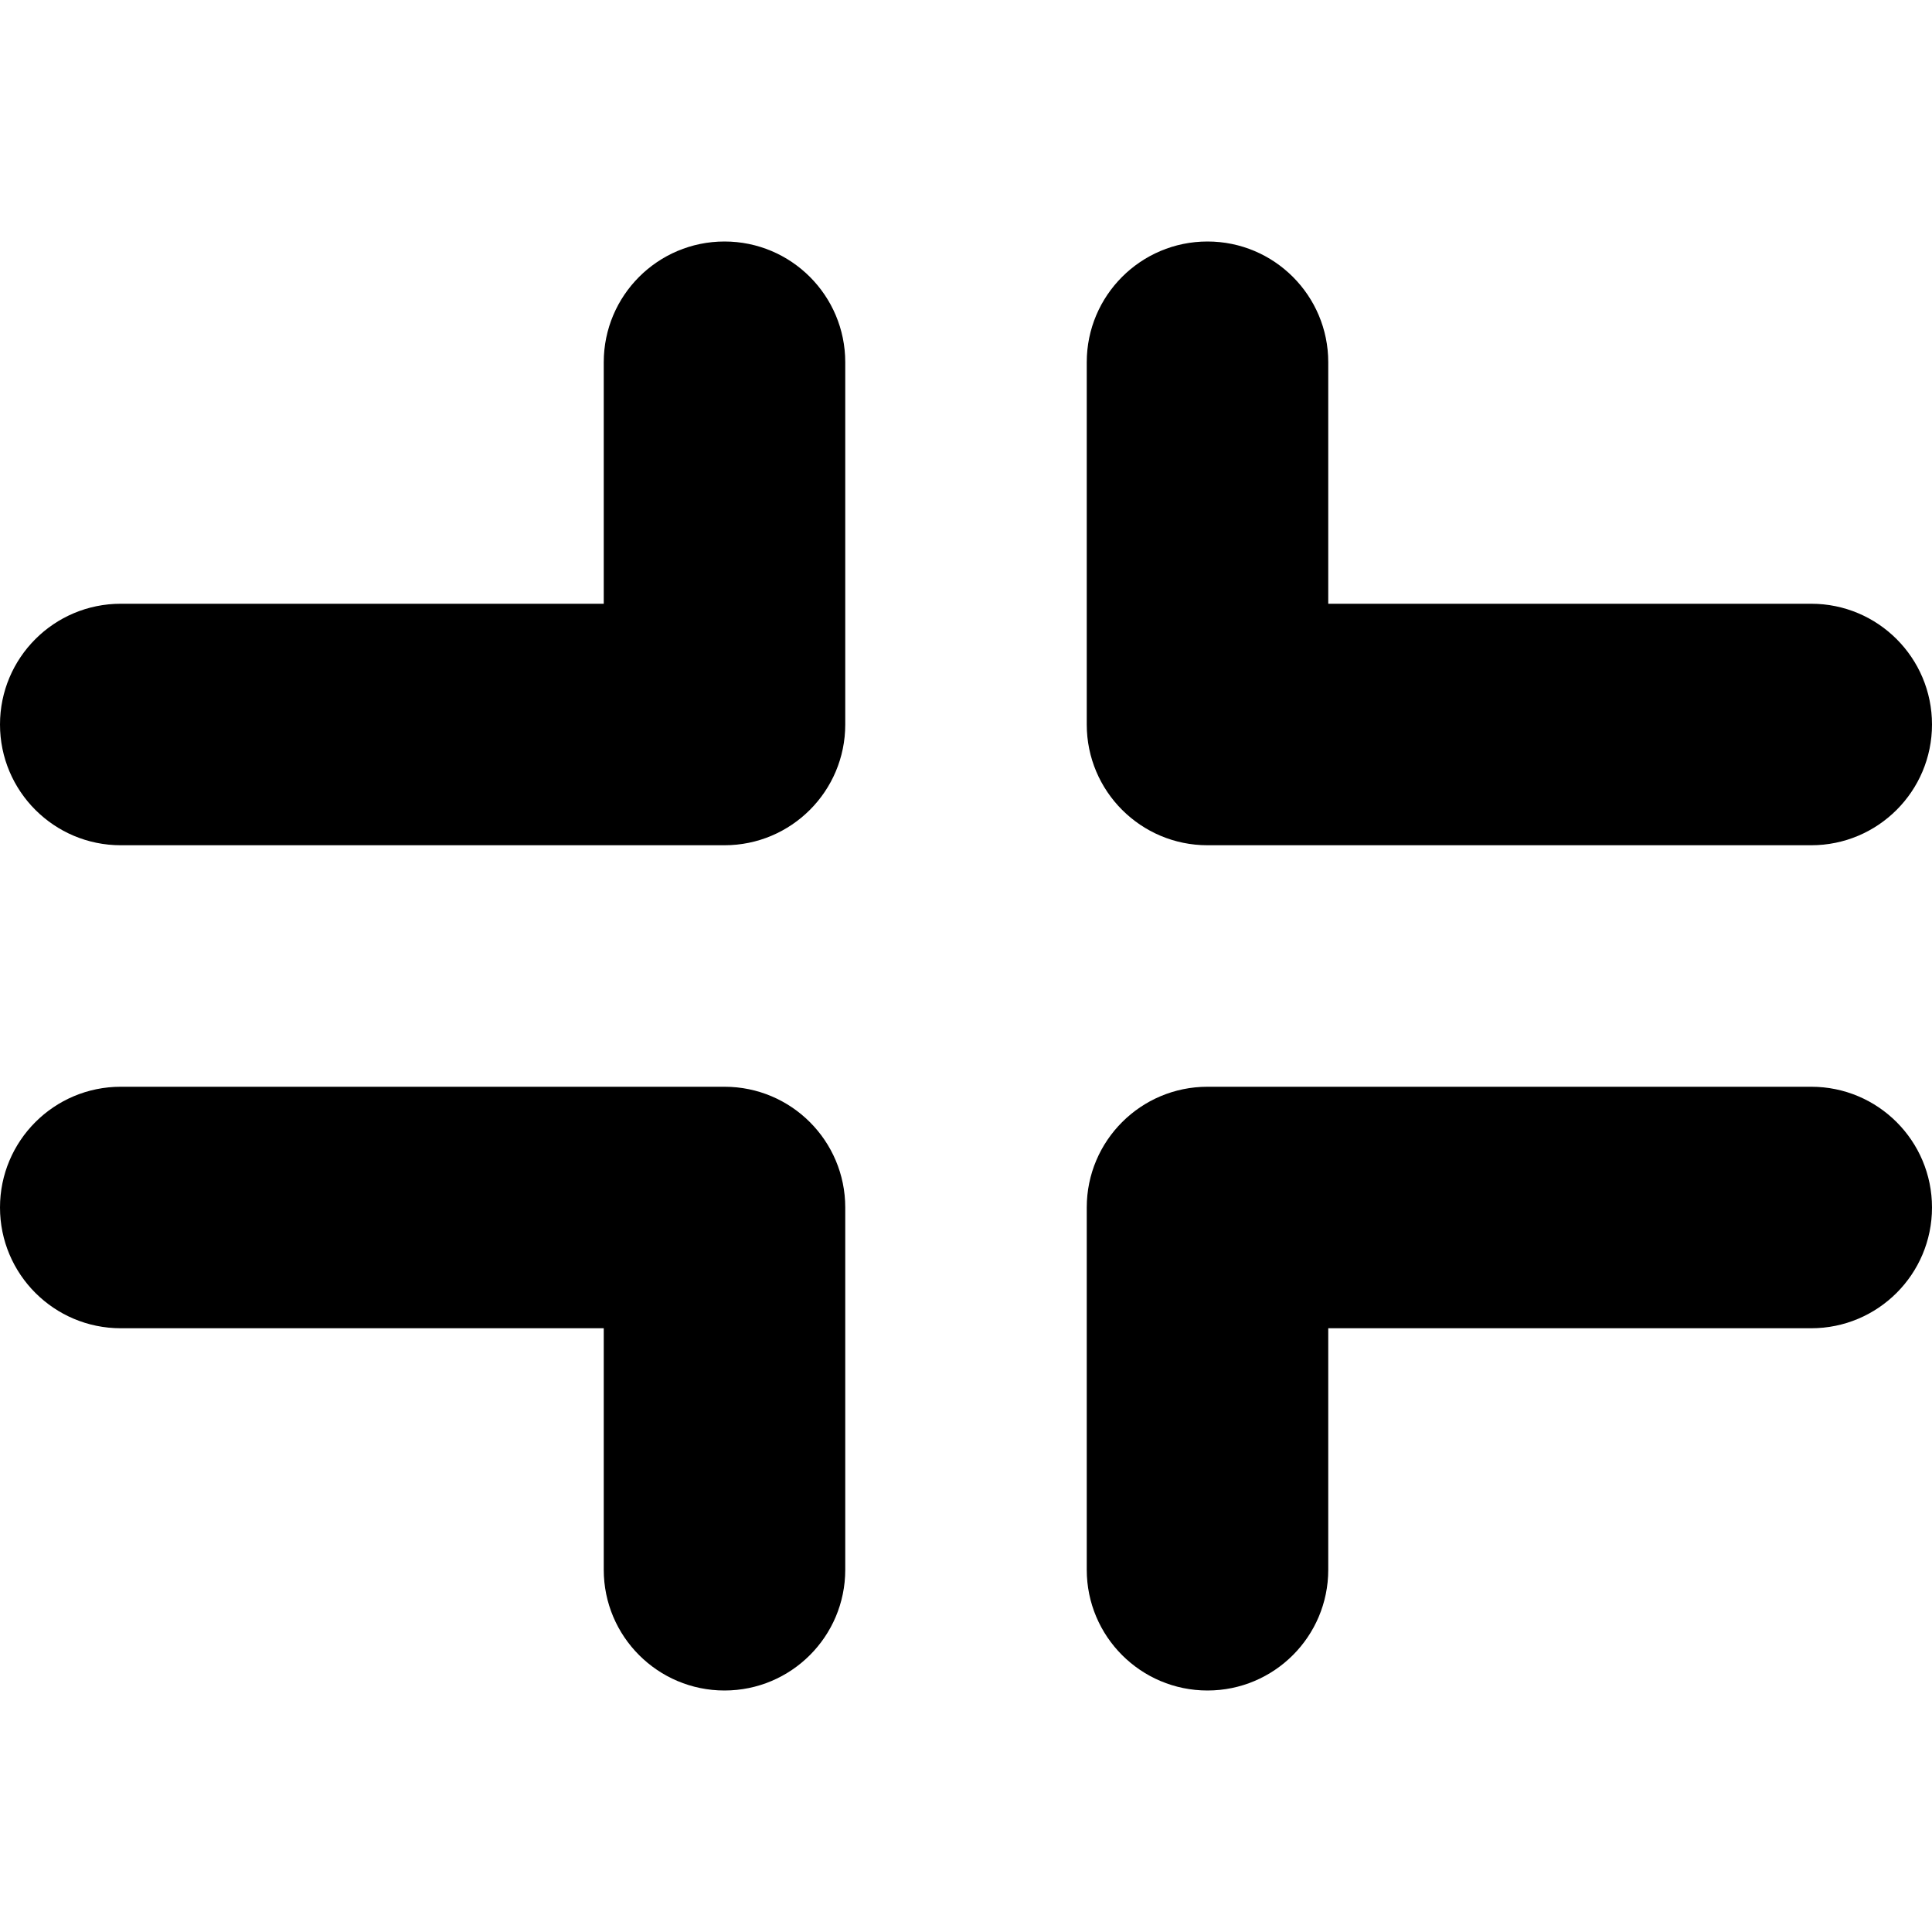 <?xml version="1.0" encoding="iso-8859-1"?>
<!-- Uploaded to: SVG Repo, www.svgrepo.com, Generator: SVG Repo Mixer Tools -->
<!DOCTYPE svg PUBLIC "-//W3C//DTD SVG 1.1//EN" "http://www.w3.org/Graphics/SVG/1.1/DTD/svg11.dtd">
<svg fill="#000000" height="800px" width="800px" version="1.1" id="Capa_1" xmlns="http://www.w3.org/2000/svg" xmlns:xlink="http://www.w3.org/1999/xlink" 
	 viewBox="0 0 512 512" xml:space="preserve">
<g>
	<path d="M192,64c-17.672,0-32,14.328-32,32v64H32c-17.672,0-32,14.328-32,32s14.328,32,32,32h160c17.672,0,32-14.328,32-32V96
		C224,78.328,209.672,64,192,64z"/>
	<path d="M320,224h160c17.672,0,32-14.328,32-32s-14.328-32-32-32H352V96c0-17.672-14.328-32-32-32s-32,14.328-32,32v96
		C288,209.672,302.328,224,320,224z"/>
	<path d="M480,288H320c-17.672,0-32,14.328-32,32v96c0,17.672,14.328,32,32,32s32-14.328,32-32v-64h128c17.672,0,32-14.328,32-32
		S497.672,288,480,288z"/>
	<path d="M192,288H32c-17.672,0-32,14.328-32,32s14.328,32,32,32h128v64c0,17.672,14.328,32,32,32s32-14.328,32-32v-96
		C224,302.328,209.672,288,192,288z"/>
</g>
</svg>
